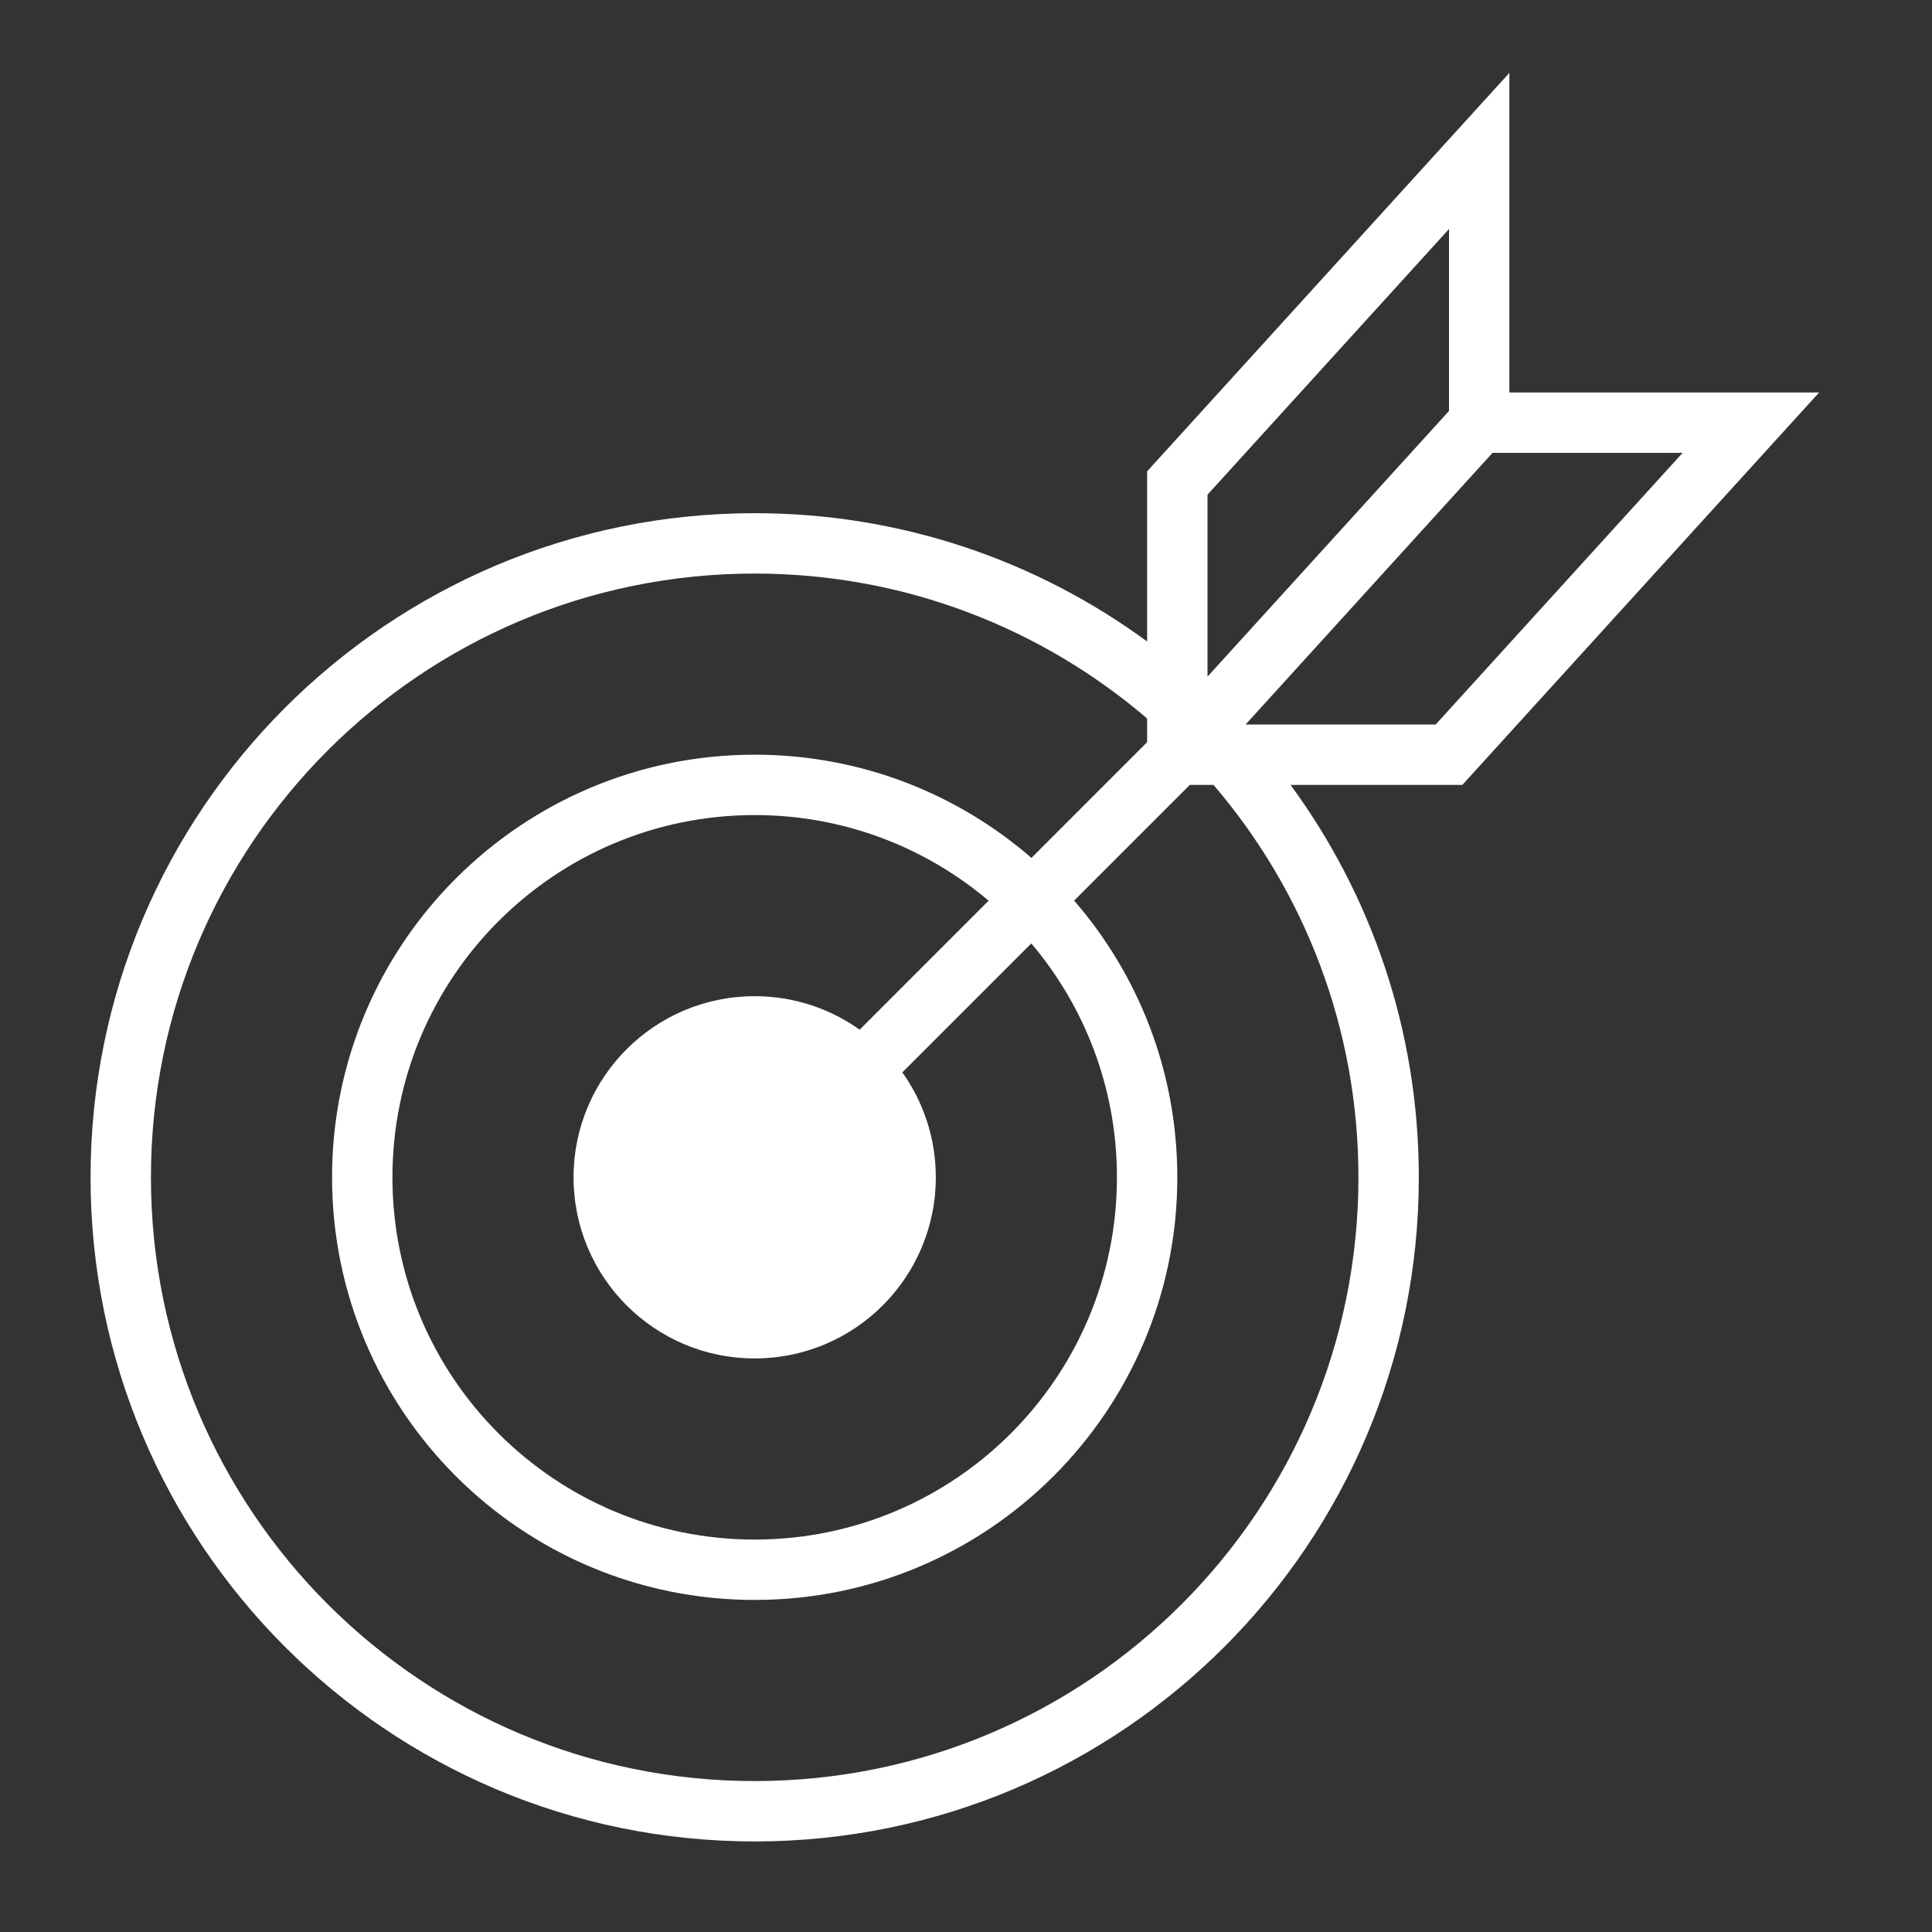 <svg width="64" height="64" viewBox="0 0 64 64" fill="none" xmlns="http://www.w3.org/2000/svg">
<rect x="0" y="0" width="64" height="64" fill="#333333" stroke="none"/>
<path fill-rule="evenodd" clip-rule="evenodd" d="M50 13.001V2.414L38 15.614V21.25C34.358 18.578 29.863 17 25 17C12.85 17 3 26.85 3 39C3 51.15 12.85 61 25 61C37.15 61 47 51.15 47 39C47 34.137 45.422 29.643 42.751 26.001H48.442L60.261 13.001H50ZM38 23.801C34.504 20.808 29.963 19 25 19C13.954 19 5 27.954 5 39C5 50.046 13.954 59 25 59C36.046 59 45 50.046 45 39C45 34.037 43.192 29.497 40.2 26.001H39.414L35.582 29.833C37.711 32.289 39 35.494 39 39C39 46.732 32.732 53 25 53C17.268 53 11 46.732 11 39C11 31.268 17.268 25 25 25C28.506 25 31.712 26.289 34.168 28.419L38 24.586V23.801ZM32.749 29.837C30.659 28.067 27.954 27 25 27C18.373 27 13 32.373 13 39C13 45.627 18.373 51 25 51C31.627 51 37 45.627 37 39C37 36.047 35.933 33.342 34.163 31.252L29.891 35.524C30.589 36.505 31 37.704 31 39C31 42.314 28.314 45 25 45C21.686 45 19 42.314 19 39C19 35.686 21.686 33 25 33C26.296 33 27.496 33.411 28.477 34.11L32.749 29.837ZM47.558 24.001H41.261L49.442 15.001H55.739L47.558 24.001ZM48 7.587V13.614L40 22.414V16.387L48 7.587Z" fill="white"/>
</svg>
